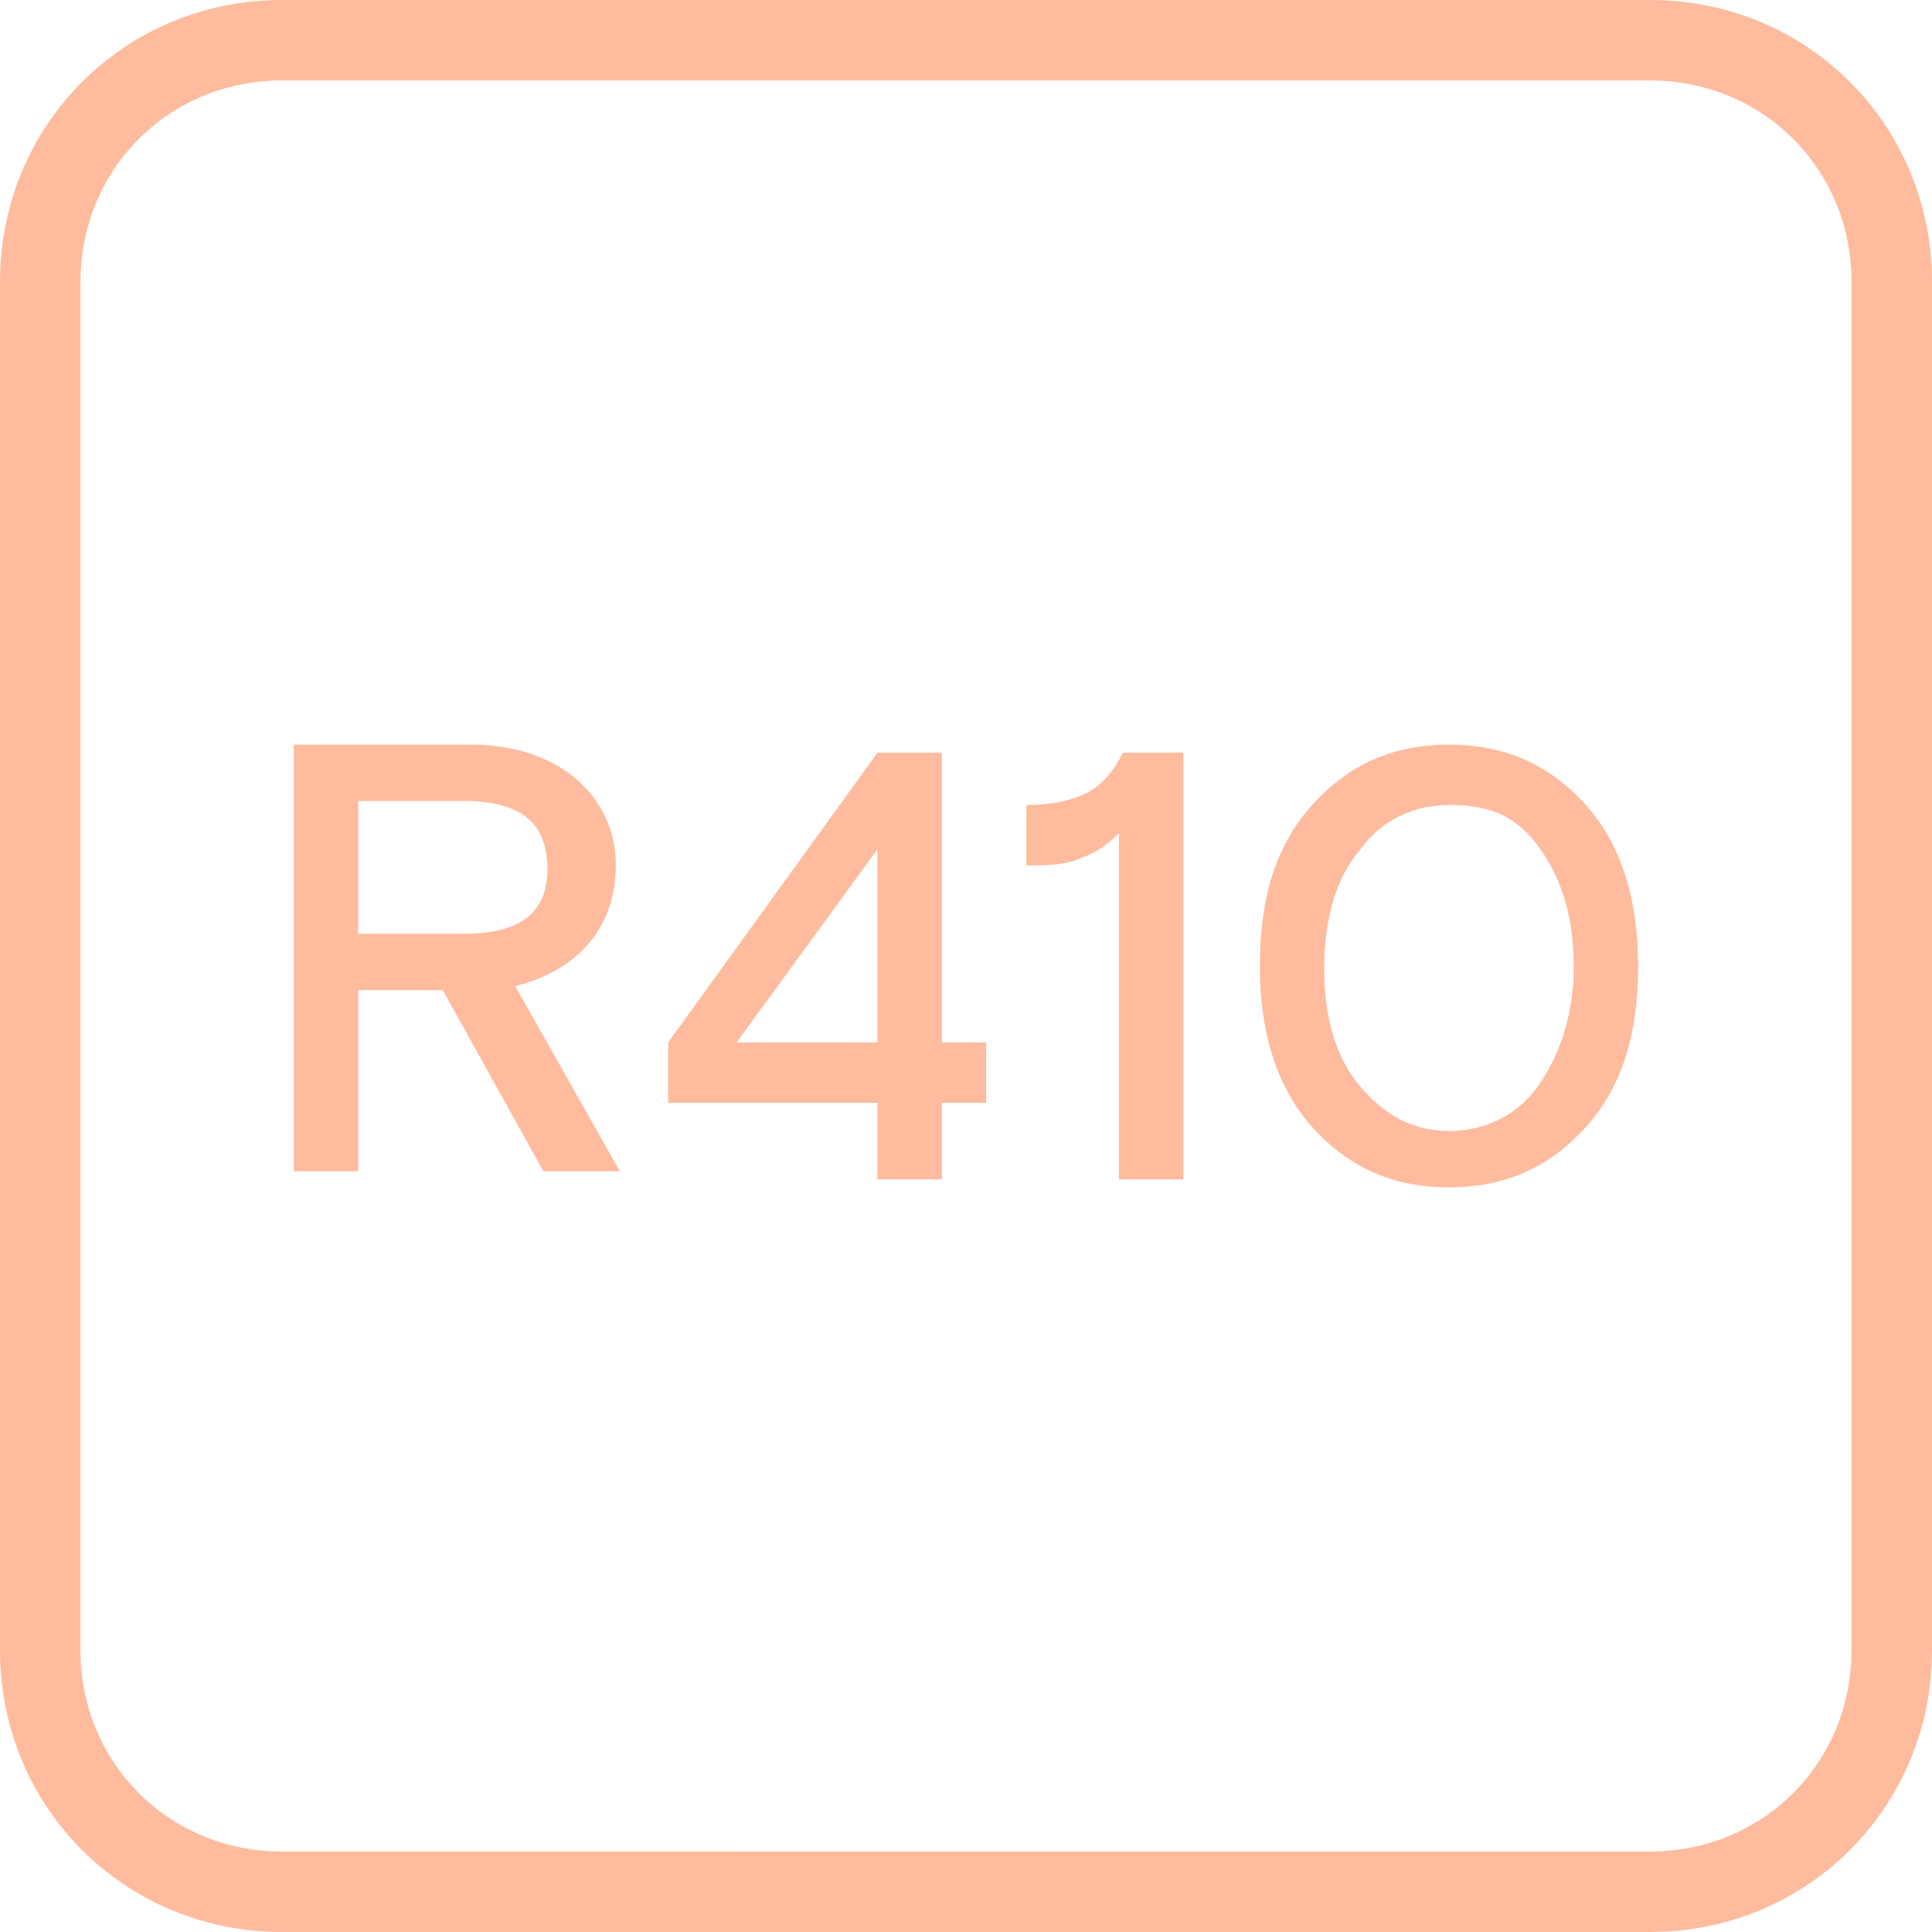 <?xml version="1.0" encoding="utf-8"?>
<!-- Generator: Adobe Illustrator 28.0.0, SVG Export Plug-In . SVG Version: 6.00 Build 0)  -->
<svg version="1.1" id="_Слой_1" xmlns="http://www.w3.org/2000/svg" xmlns:xlink="http://www.w3.org/1999/xlink" x="0px"
	 y="0px" viewBox="0 0 48 48" style="enable-background:new 0 0 48 48;" xml:space="preserve">
<style type="text/css">
	.st0{fill-rule:evenodd;clip-rule:evenodd;fill:#FFBB9E;}
	.st1{fill:#FFBB9E;}
</style>
<path class="st0" d="M0,7c0-3.9,3.1-7,7-7h34c3.9,0,7,3.1,7,7v34c0,3.9-3.1,7-7,7H7c-3.9,0-7-3.1-7-7V7z M7,2h34c2.8,0,5,2.2,5,5v34
	c0,2.8-2.2,5-5,5H7c-2.8,0-5-2.2-5-5V7C2,4.2,4.2,2,7,2"/>
<g>
	<path class="st0" d="M8.9,19.9h2.6c1.4,0,2.1,0.5,2.1,1.7c0,1.1-0.7,1.6-2.1,1.6H8.9V19.9z M13.5,29.1h1.9l-2.6-4.6
		c1.6-0.4,2.5-1.5,2.5-3c0-1.7-1.4-3-3.6-3H7.3v10.6h1.6v-4.5H11L13.5,29.1z"/>
	<g>
		<path class="st1" d="M16.6,27.4v-1.5l5.2-7.2h1.6v7.2h1.1v1.5h-1.1v1.9h-1.6v-1.9H16.6z M21.8,21.1l-3.5,4.8h3.5V21.1z"/>
		<path class="st1" d="M25.5,21.5v-1.5c0.6,0,1.1-0.1,1.5-0.3c0.4-0.2,0.7-0.6,0.9-1h1.5v10.6h-1.6v-8.6c-0.3,0.3-0.6,0.5-0.9,0.6
			C26.5,21.5,26,21.5,25.5,21.5z"/>
		<path class="st1" d="M39.4,20c0.9,1,1.3,2.4,1.3,4c0,1.7-0.4,3-1.3,4c-0.9,1-2,1.5-3.4,1.5c-1.4,0-2.5-0.5-3.4-1.5
			c-0.9-1-1.3-2.4-1.3-4c0-1.7,0.4-3,1.3-4c0.9-1,2-1.5,3.4-1.5C37.4,18.5,38.5,19,39.4,20z M33.8,27c0.6,0.7,1.3,1.1,2.2,1.1
			s1.7-0.4,2.2-1.1s0.9-1.7,0.9-3c0-1.2-0.3-2.2-0.9-3S36.9,20,36,20s-1.7,0.4-2.2,1.1c-0.6,0.7-0.9,1.7-0.9,3
			C32.9,25.3,33.2,26.3,33.8,27z"/>
	</g>
</g>
</svg>

